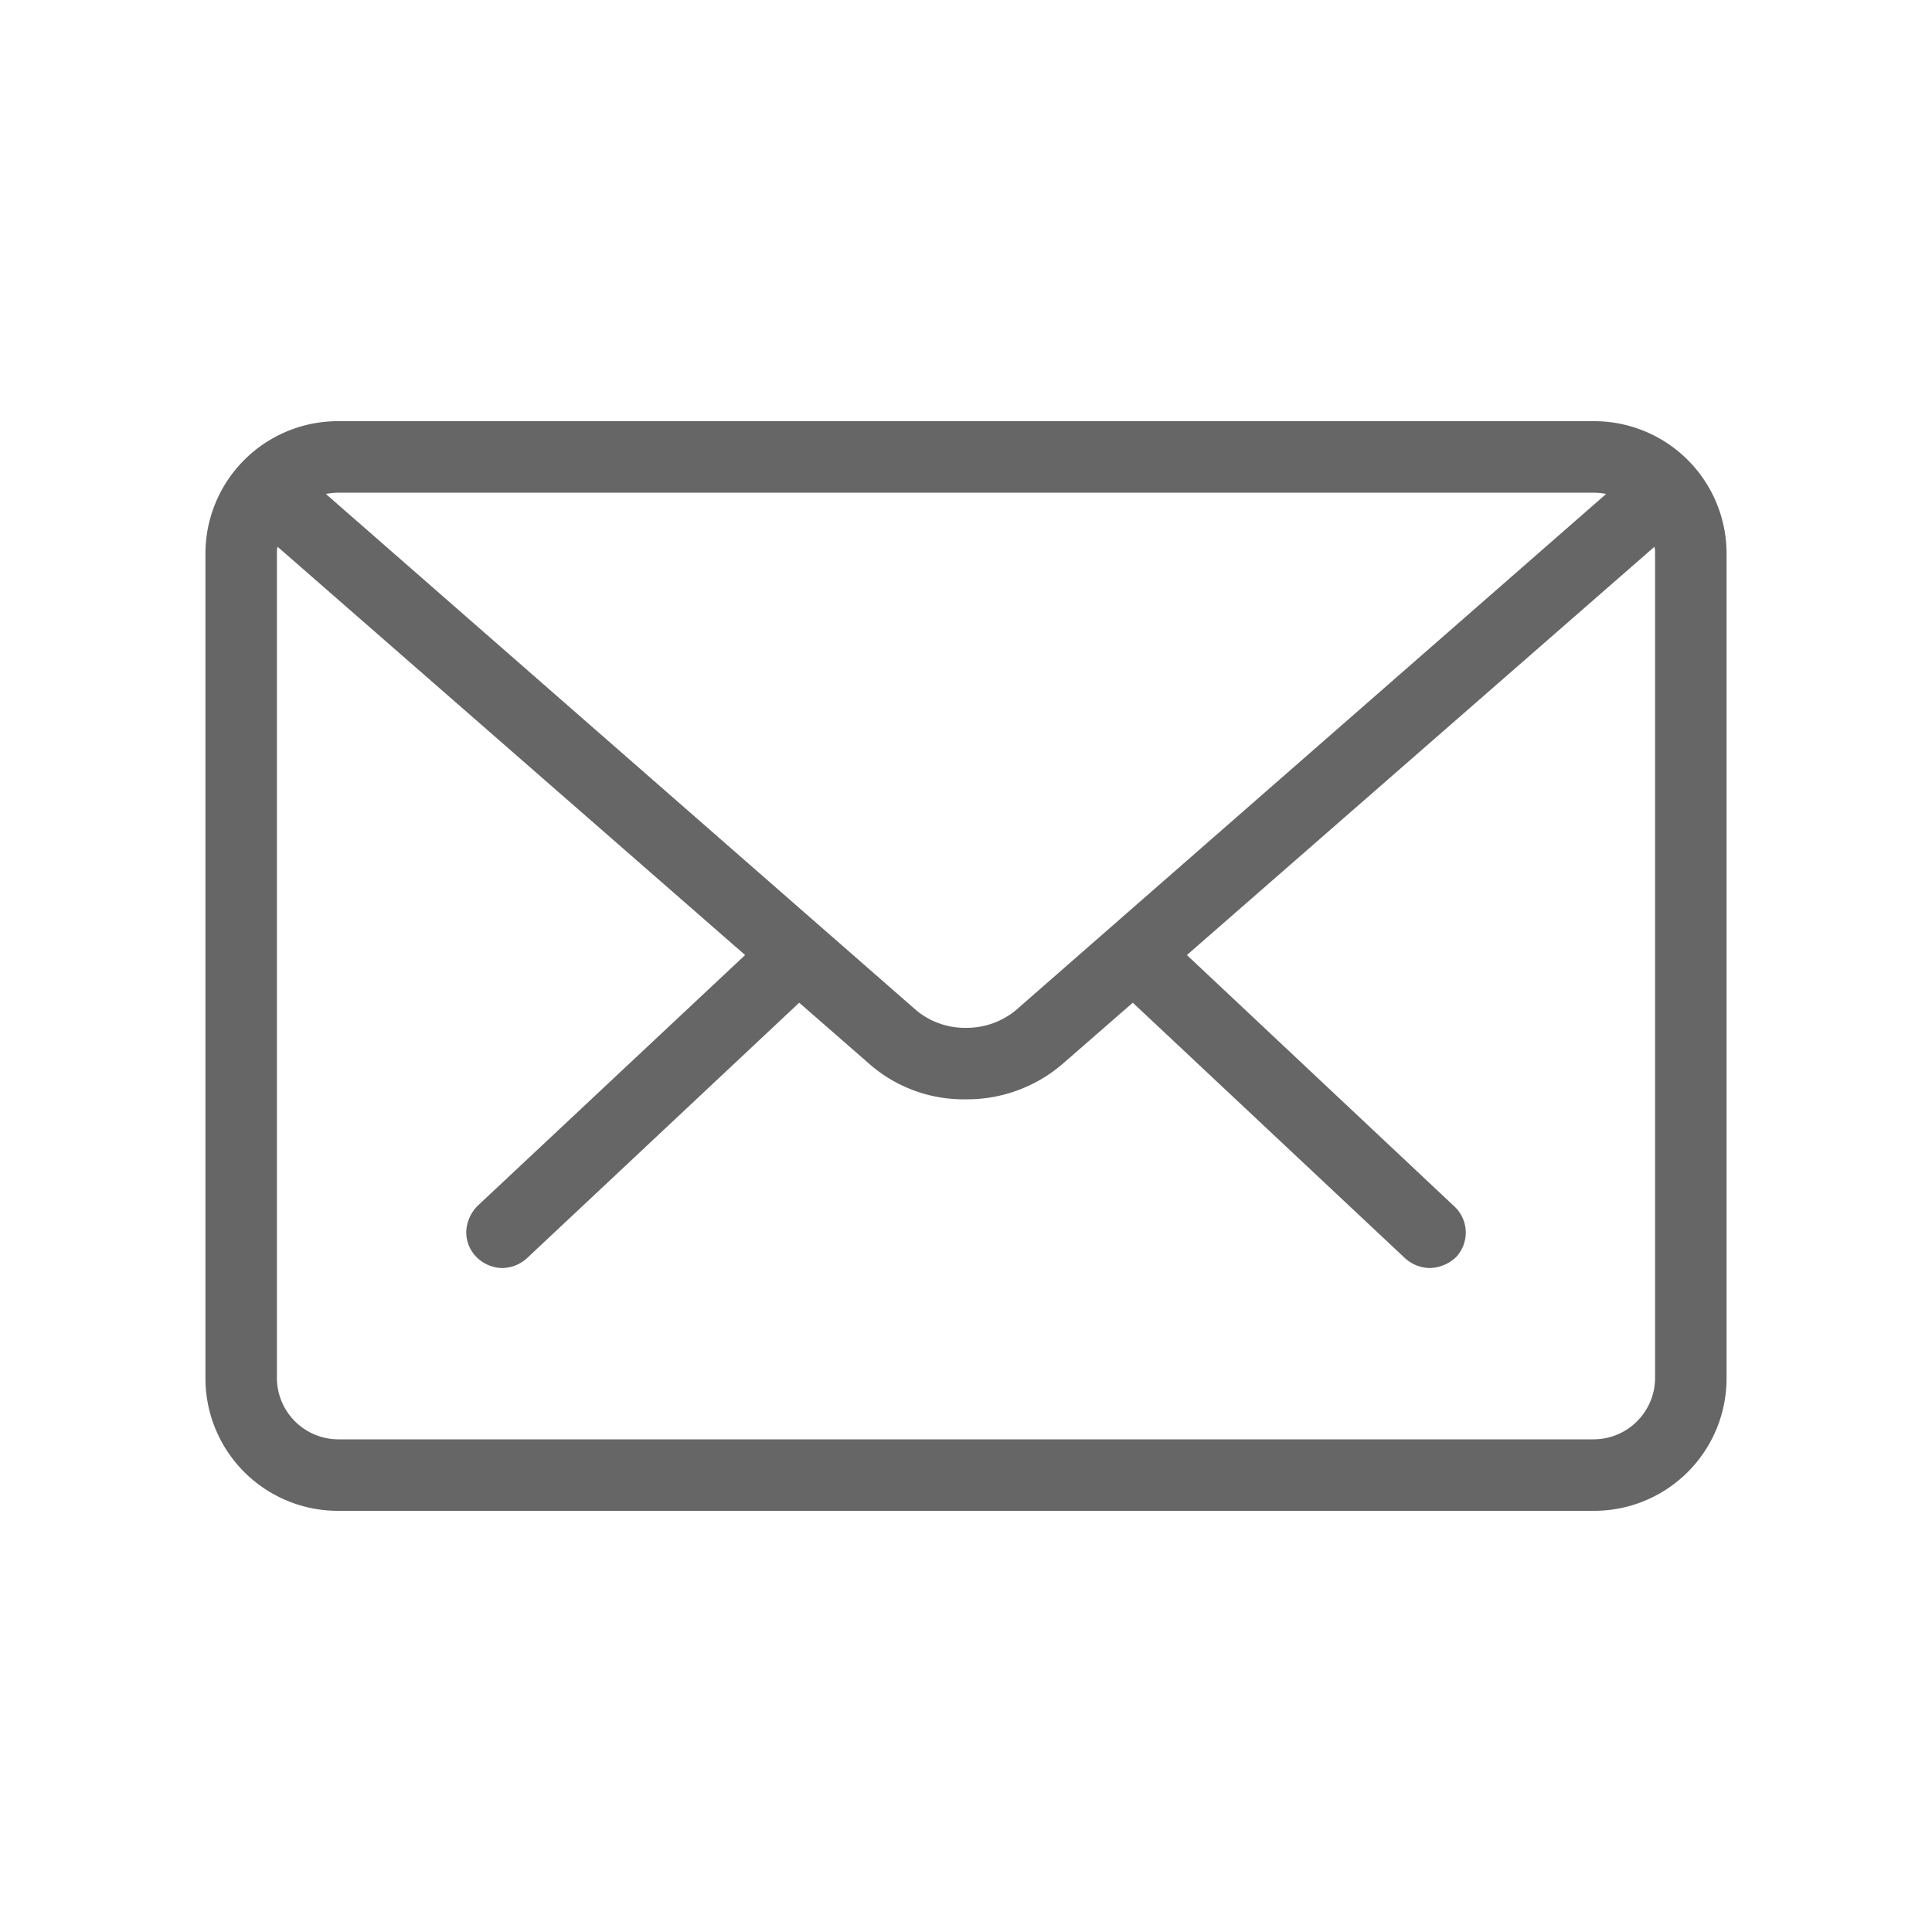 <svg xmlns="http://www.w3.org/2000/svg" width="30" height="30" viewBox="0 0 30 30">
<defs>
    <style>
      .cls-1 {
        fill: #666666;
        fill-rule: evenodd;
      }
    </style>
  </defs>
  <path id="Mail_Icon" data-name="Mail Icon" class="cls-1" d="M1066.75,4058.04h-19.5a2.057,2.057,0,0,0-2.06,2.06v12.8a2.057,2.057,0,0,0,2.06,2.06h19.5a2.057,2.057,0,0,0,2.06-2.06v-12.8A2.057,2.057,0,0,0,1066.75,4058.04Zm-19.5,1.11h19.5a1.108,1.108,0,0,1,.19.02l-9.17,8.02a1.2,1.2,0,0,1-.77.27,1.182,1.182,0,0,1-.77-0.27l-9.17-8.02A1.108,1.108,0,0,1,1047.25,4059.15Zm20.45,13.75a0.956,0.956,0,0,1-.95.95h-19.5a0.956,0.956,0,0,1-.95-0.95v-12.8a0.41,0.41,0,0,1,.01-0.11l7.26,6.34-4.16,3.9a0.608,0.608,0,0,0-.17.39,0.544,0.544,0,0,0,.15.39,0.576,0.576,0,0,0,.41.18,0.584,0.584,0,0,0,.38-0.15l4.23-3.97,1.1,0.96a2.217,2.217,0,0,0,1.49.54,2.27,2.27,0,0,0,1.5-.55l1.09-.95,4.23,3.97a0.584,0.584,0,0,0,.38.15,0.61,0.61,0,0,0,.41-0.17,0.556,0.556,0,0,0-.03-0.79l-4.15-3.9,7.26-6.34a0.41,0.41,0,0,1,.01.11v12.8Z" transform="translate(-1042 -4051.5)"/>
</svg>
